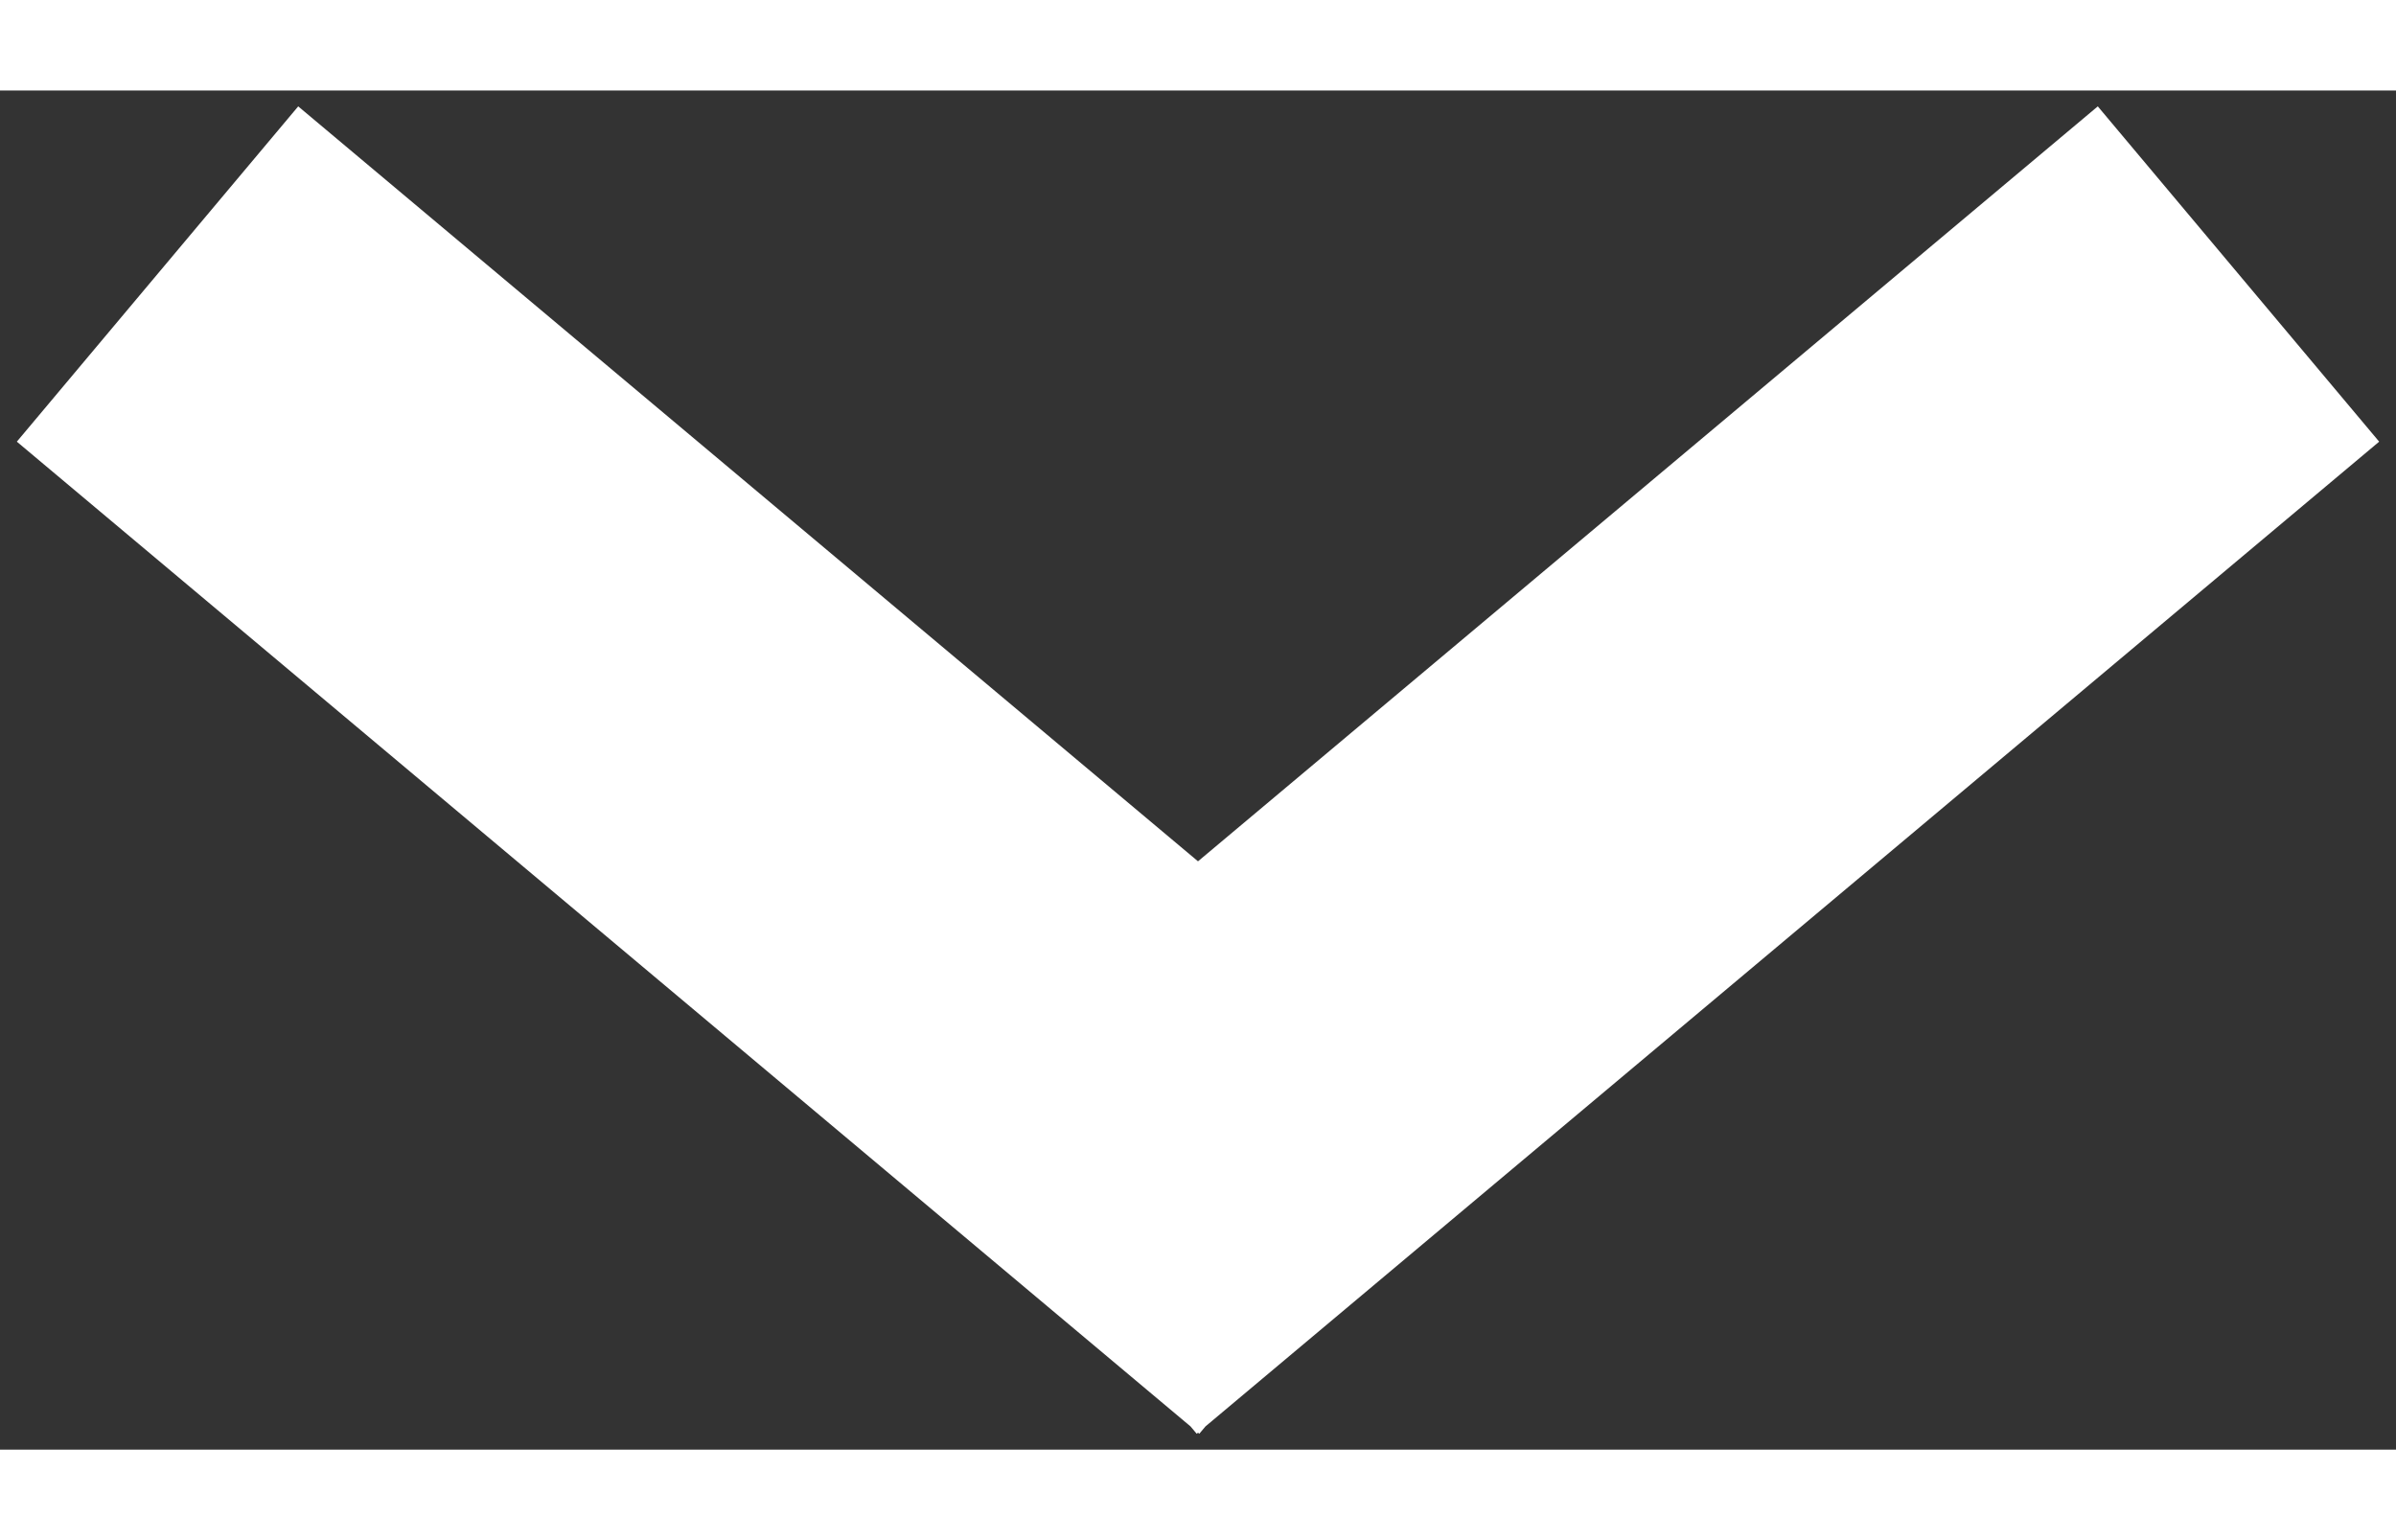 <svg width="14px" height="9px" viewBox="0 0 104 59" version="1.1" xmlns="http://www.w3.org/2000/svg" xmlns:xlink="http://www.w3.org/1999/xlink">
    <rect x="0" y="0" width="104" height="59" fill="#333333" stroke="none"/>
    <!-- Generator: Sketch 40.3 (33839) - http://www.bohemiancoding.com/sketch -->
    <title>Combined Shape</title>
    <desc>Created with Sketch.</desc>
    <defs></defs>
    <g id="Page-1" stroke="none" stroke-width="1" fill="none" fill-rule="evenodd">
        <path d="M52,0.736 L51.944,0.689 L51.677,1.007 L0.731,43.756 L12.944,58.311 L52,25.539 L91.056,58.311 L103.269,43.756 L52.323,1.007 L52.056,0.689 L52,0.736 Z" id="Combined-Shape" fill="#FFFFFF" transform="translate(52, 29.5) rotate(180) translate(-52, -29.5) "></path>
    </g>
</svg>